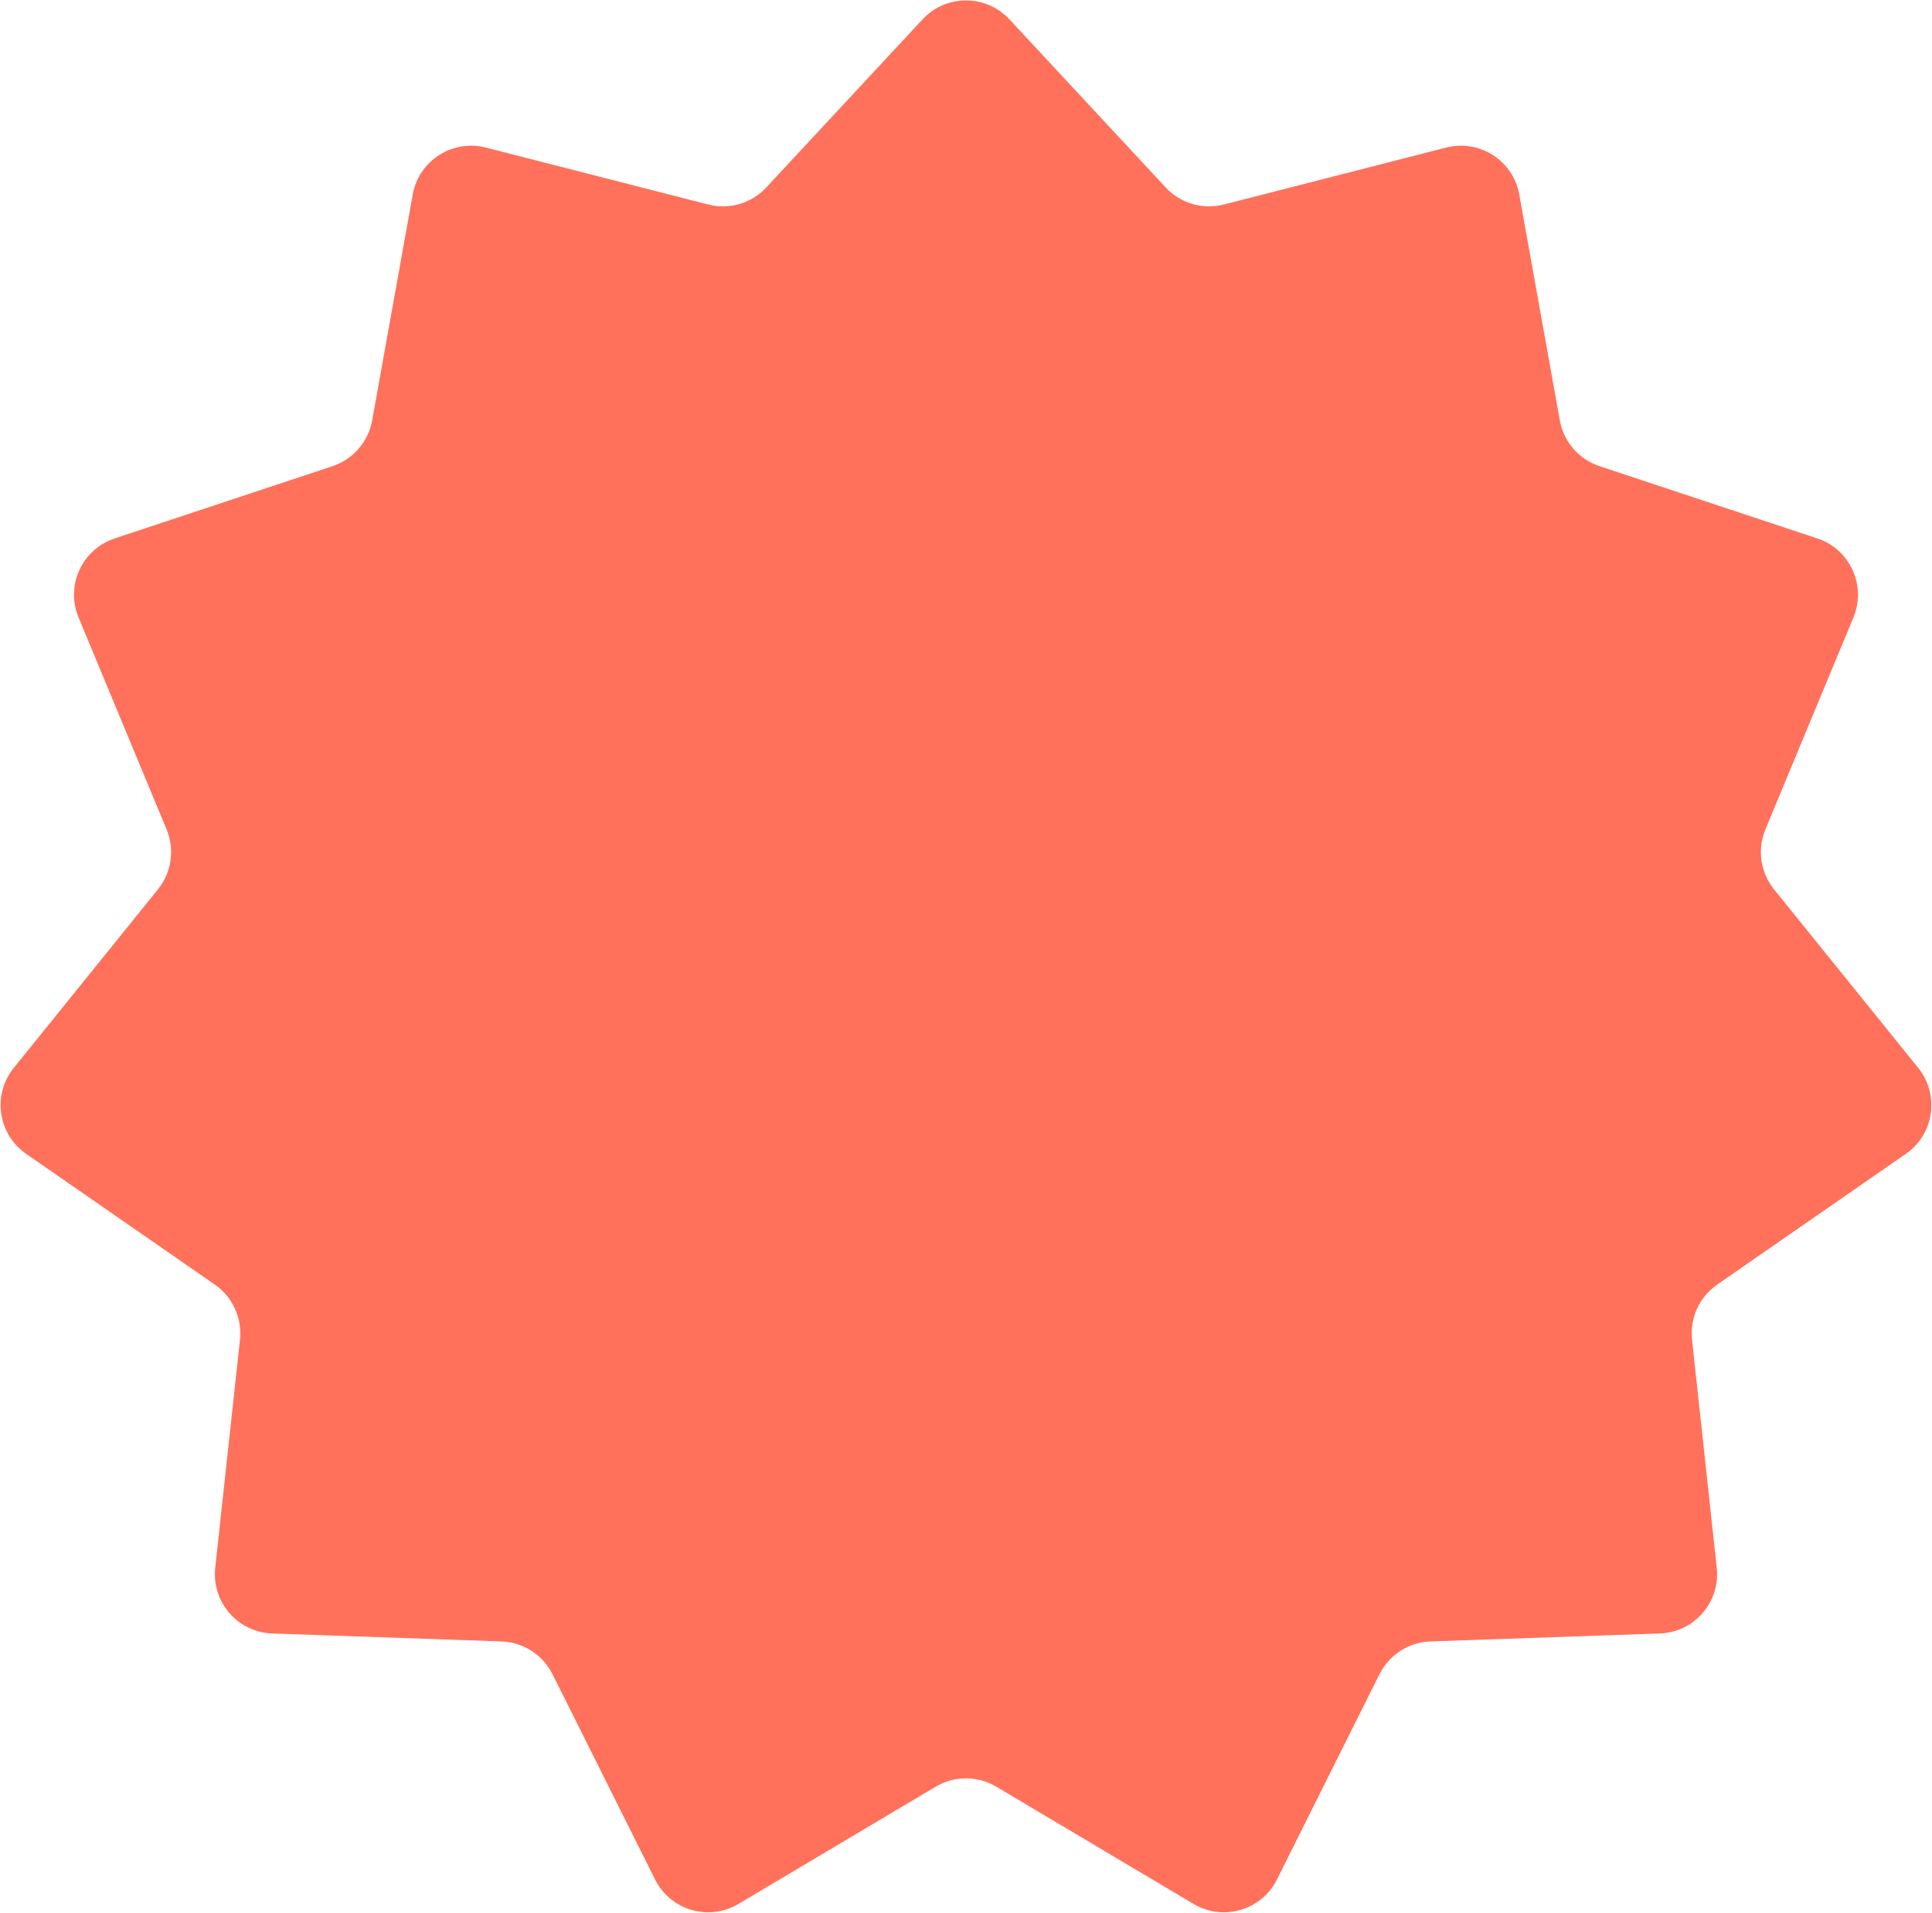<?xml version="1.0" encoding="UTF-8"?> <svg xmlns="http://www.w3.org/2000/svg" width="847" height="839" viewBox="0 0 847 839" fill="none"> <path d="M404.455 8.491C414.74 -2.575 432.26 -2.575 442.545 8.491L511.044 82.194C517.529 89.172 527.312 92.044 536.54 89.68L634.012 64.711C648.647 60.962 663.385 70.434 666.055 85.304L683.833 184.339C685.516 193.716 692.193 201.421 701.235 204.422L796.732 236.114C811.071 240.872 818.349 256.808 812.555 270.761L773.969 363.687C770.315 372.485 771.766 382.577 777.75 389.99L840.954 468.28C850.444 480.036 847.951 497.377 835.533 505.982L752.833 563.295C745.003 568.721 740.767 577.995 741.794 587.467L752.637 687.499C754.265 702.519 742.793 715.759 727.694 716.285L627.136 719.789C617.615 720.12 609.038 725.633 604.782 734.155L559.822 824.17C553.071 837.686 536.261 842.622 523.275 834.901L436.787 783.483C428.598 778.615 418.402 778.615 410.213 783.483L323.725 834.901C310.739 842.622 293.929 837.686 287.178 824.17L242.218 734.155C237.962 725.633 229.385 720.12 219.864 719.789L119.306 716.285C104.207 715.759 92.735 702.519 94.363 687.499L105.206 587.467C106.233 577.995 101.997 568.721 94.167 563.295L11.467 505.982C-0.951 497.377 -3.444 480.036 6.046 468.28L69.249 389.99C75.234 382.577 76.685 372.485 73.031 363.687L34.445 270.761C28.651 256.808 35.929 240.872 50.268 236.114L145.765 204.422C154.807 201.421 161.484 193.716 163.167 184.339L180.945 85.304C183.615 70.434 198.353 60.962 212.988 64.711L310.46 89.68C319.688 92.044 329.471 89.172 335.956 82.194L404.455 8.491Z" fill="#FF715B"></path> </svg> 